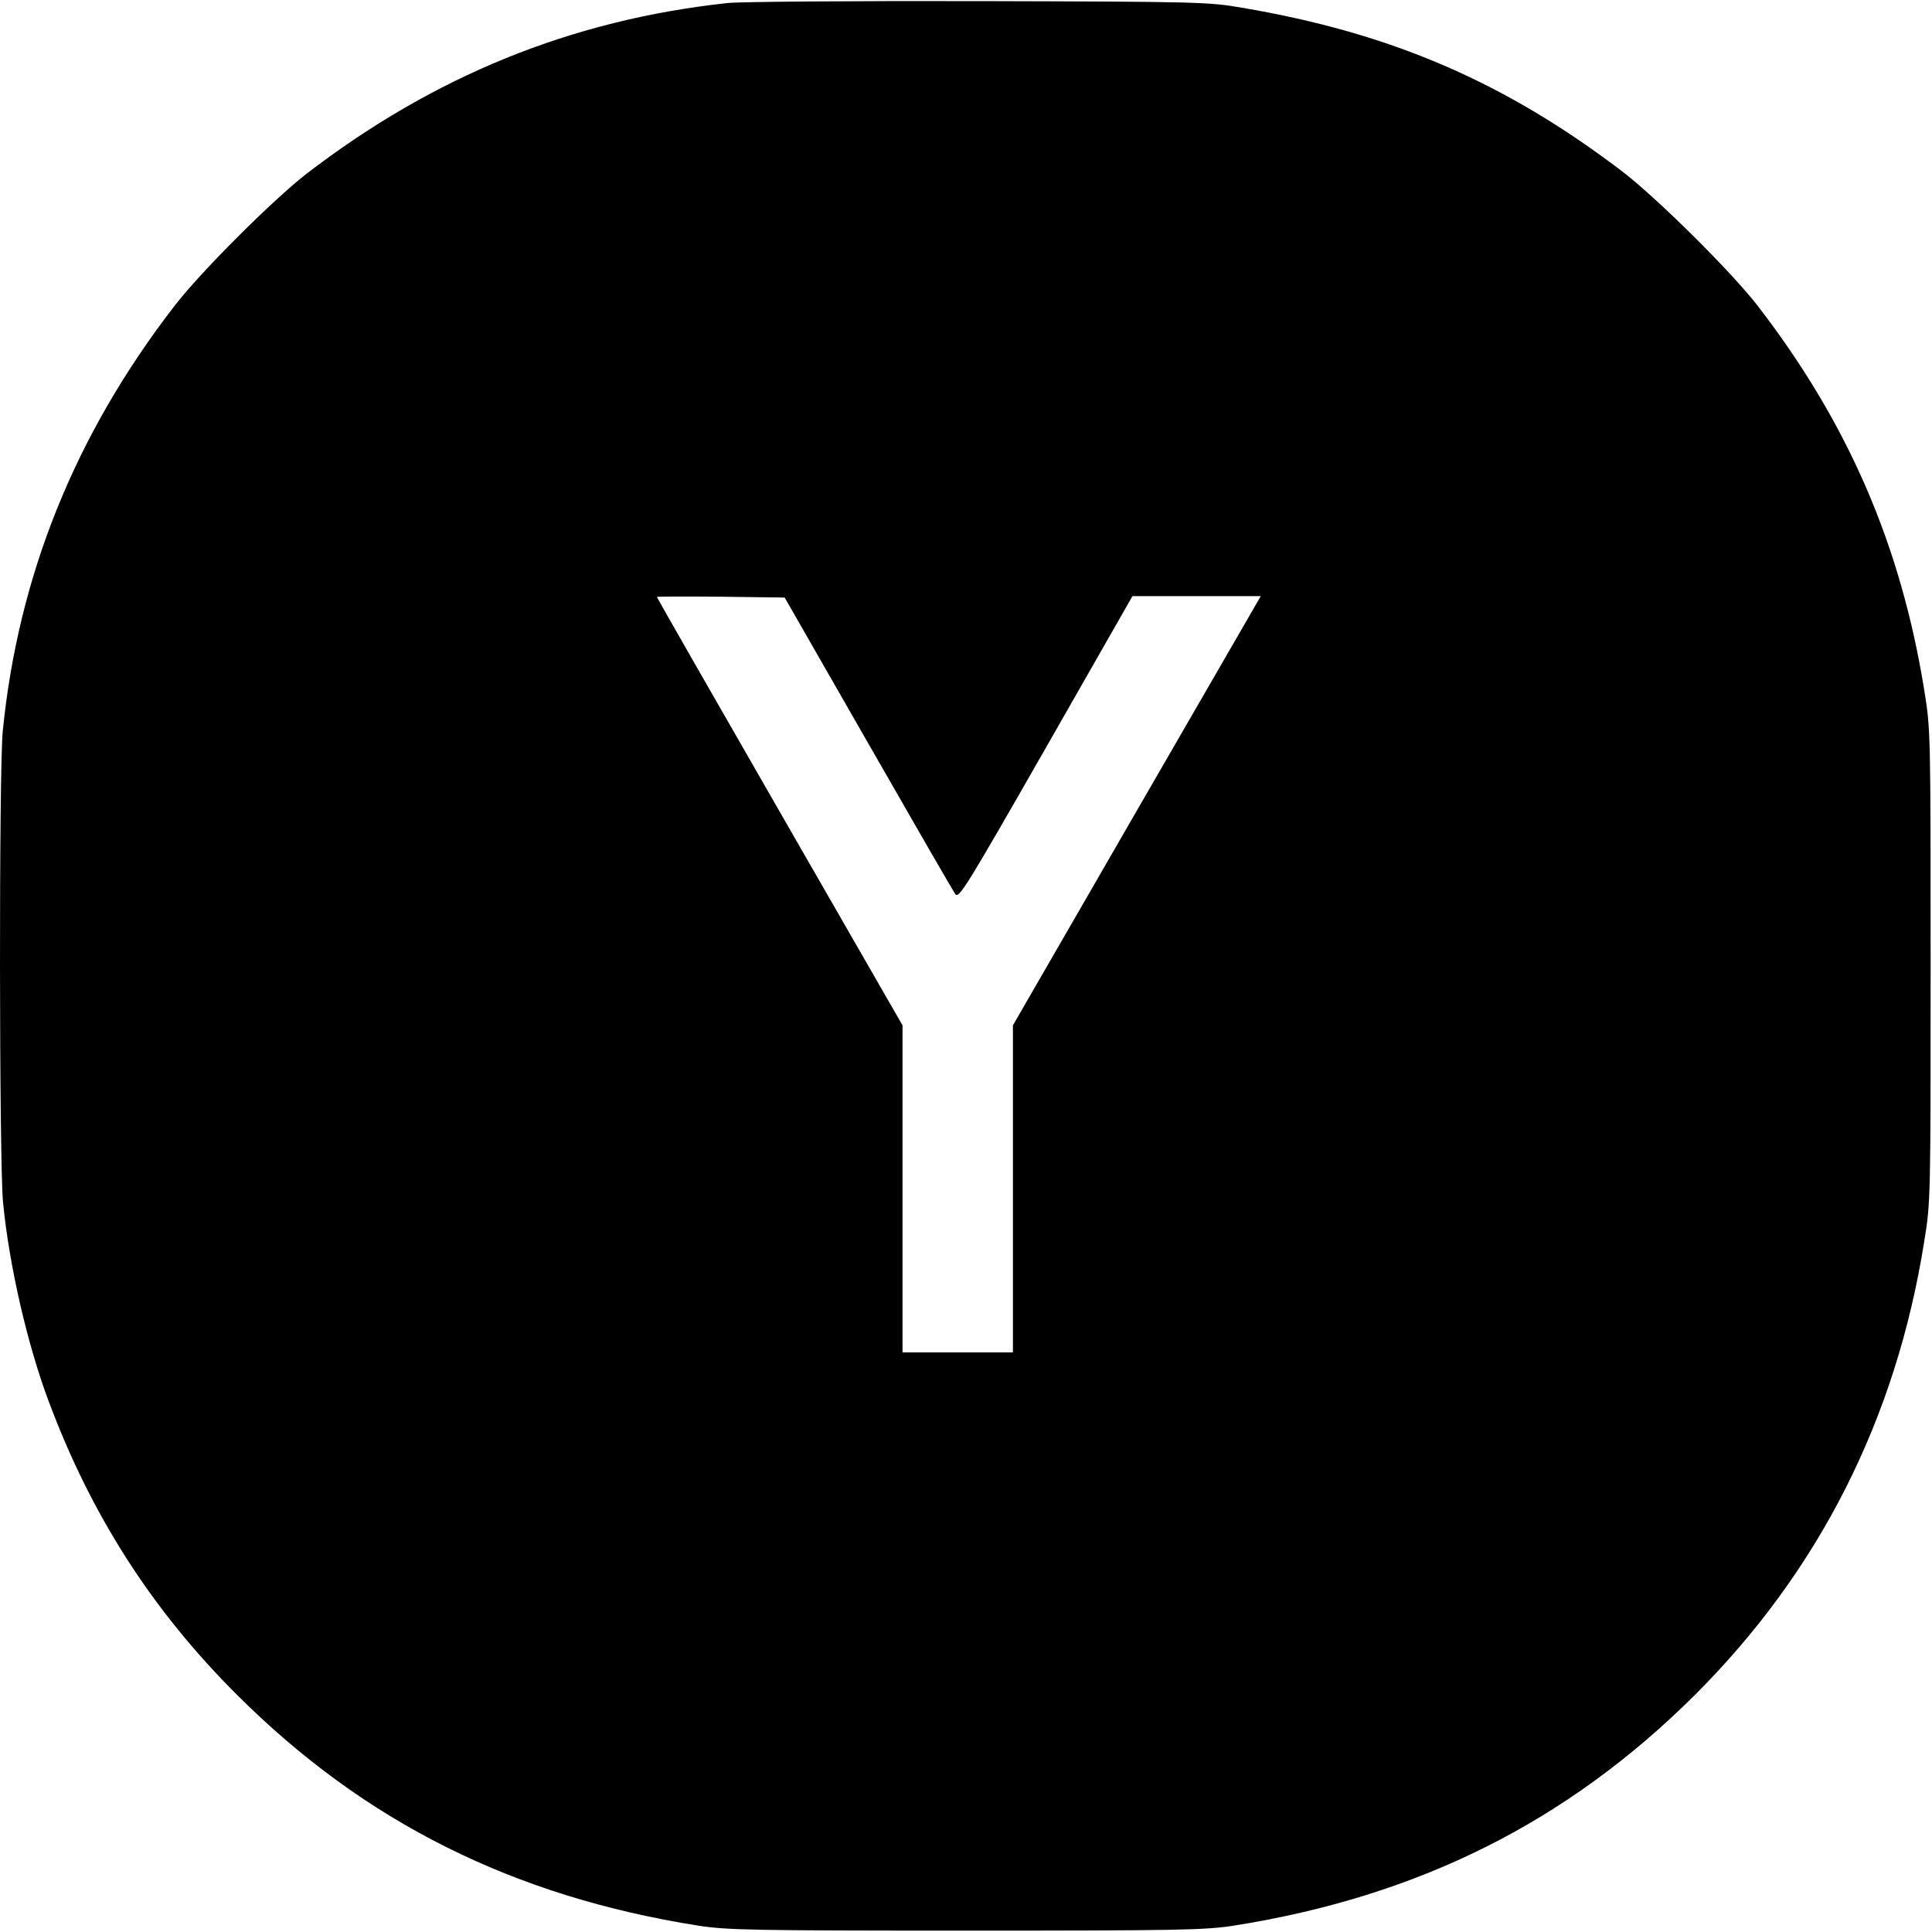 <?xml version="1.0" standalone="no"?>
<!DOCTYPE svg PUBLIC "-//W3C//DTD SVG 20010904//EN"
 "http://www.w3.org/TR/2001/REC-SVG-20010904/DTD/svg10.dtd">
<svg version="1.0" xmlns="http://www.w3.org/2000/svg"
 width="700pt" height="700pt" viewBox="0 0 700 700"
 preserveAspectRatio="xMidYMid meet">
<g transform="translate(0,700) scale(0.1,-0.1)"
fill="#000000" stroke="none">
<path d="M2636 6989 c-565 -61 -1064 -264 -1526 -619 -121 -94 -385 -357 -479
-480 -359 -465 -565 -976 -621 -1539 -14 -141 -13 -1564 1 -1707 22 -228 88
-515 165 -720 154 -413 374 -757 683 -1065 462 -461 1001 -730 1671 -836 104
-16 194 -18 970 -18 776 0 866 2 970 18 670 106 1209 376 1671 836 450 449
729 1000 831 1644 23 140 23 157 23 997 0 846 0 857 -23 999 -85 526 -275 966
-602 1391 -97 126 -370 396 -495 491 -425 323 -837 500 -1375 591 -120 21
-159 22 -955 24 -456 1 -866 -2 -909 -7z m509 -2681 c166 -290 308 -536 316
-547 13 -19 38 22 328 529 l314 550 233 0 232 0 -449 -777 -449 -778 0 -592 0
-593 -200 0 -200 0 0 593 0 592 -445 774 c-245 426 -445 776 -445 778 0 2 104
2 232 1 l231 -3 302 -527z"/>
</g>
</svg>
